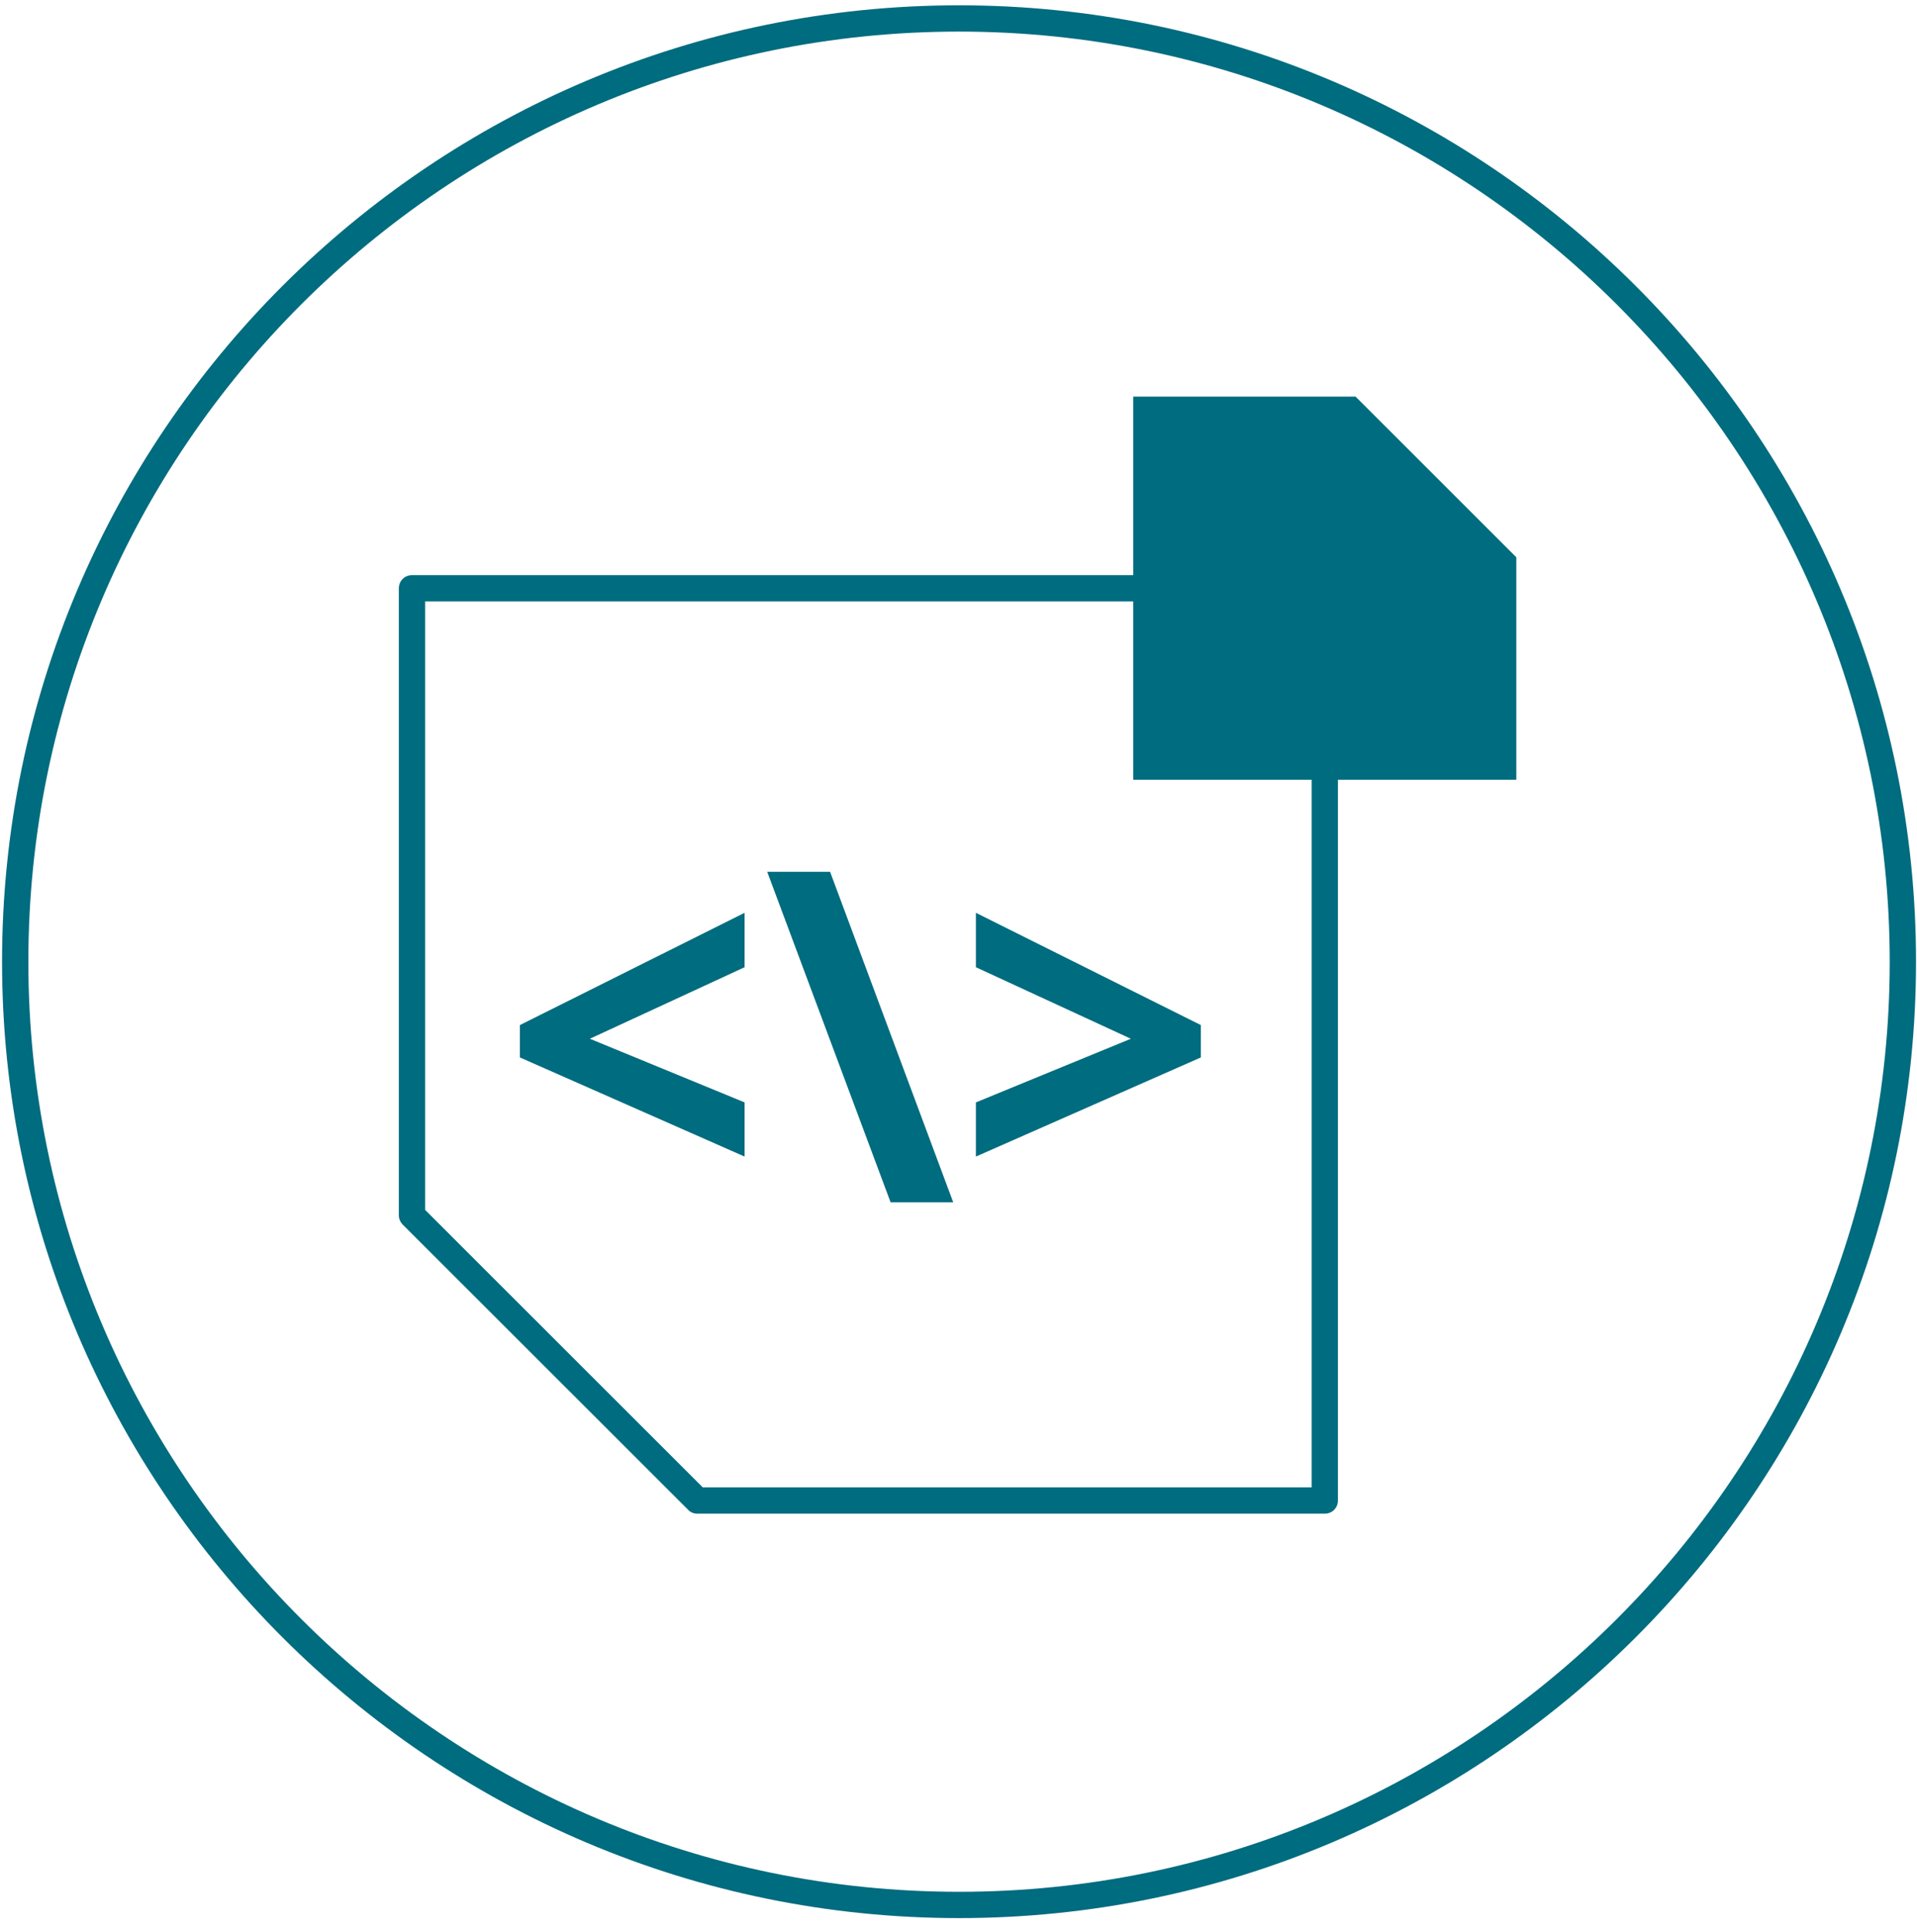 <?xml version="1.0" encoding="UTF-8"?> <svg xmlns="http://www.w3.org/2000/svg" width="126" height="127" viewBox="0 0 126 127" fill="none"><path d="M87.075 99.507H45.827C45.602 99.507 45.377 99.42 45.222 99.247L26.474 80.508C26.319 80.353 26.215 80.128 26.215 79.903V38.674C26.215 38.19 26.595 37.81 27.08 37.81H87.075C87.559 37.81 87.939 38.19 87.939 38.674V98.642C87.939 99.126 87.559 99.507 87.075 99.507ZM46.19 97.778H86.21V39.538H27.944V79.54L46.19 97.778Z" fill="#006C7F"></path><path d="M34.17 69.515L48.94 76.032V72.471L38.77 68.287L48.94 63.585V60.007L34.17 67.388V69.515Z" fill="#006C7F"></path><path d="M50.426 57.31L58.537 79.039H62.653L54.559 57.31H50.426Z" fill="#006C7F"></path><path d="M64.143 60.007V63.585L74.329 68.287L64.143 72.471V76.032L78.93 69.515V67.388L64.143 60.007Z" fill="#006C7F"></path><path d="M89.098 26.072H74.484V51.259H99.665V36.635L89.098 26.072Z" fill="#006C7F"></path><path d="M63.035 126.094C28.36 126.094 0.135 97.882 0.135 63.221C0.135 28.561 28.342 0.349 63.035 0.349C97.728 0.349 125.936 28.544 125.936 63.221C125.936 97.899 97.711 126.094 63.035 126.094ZM63.035 2.077C29.311 2.077 1.864 29.512 1.864 63.221C1.864 96.931 29.311 124.365 63.035 124.365C96.76 124.365 124.207 96.931 124.207 63.221C124.189 29.512 96.76 2.077 63.035 2.077Z" fill="#006C7F"></path></svg> 
